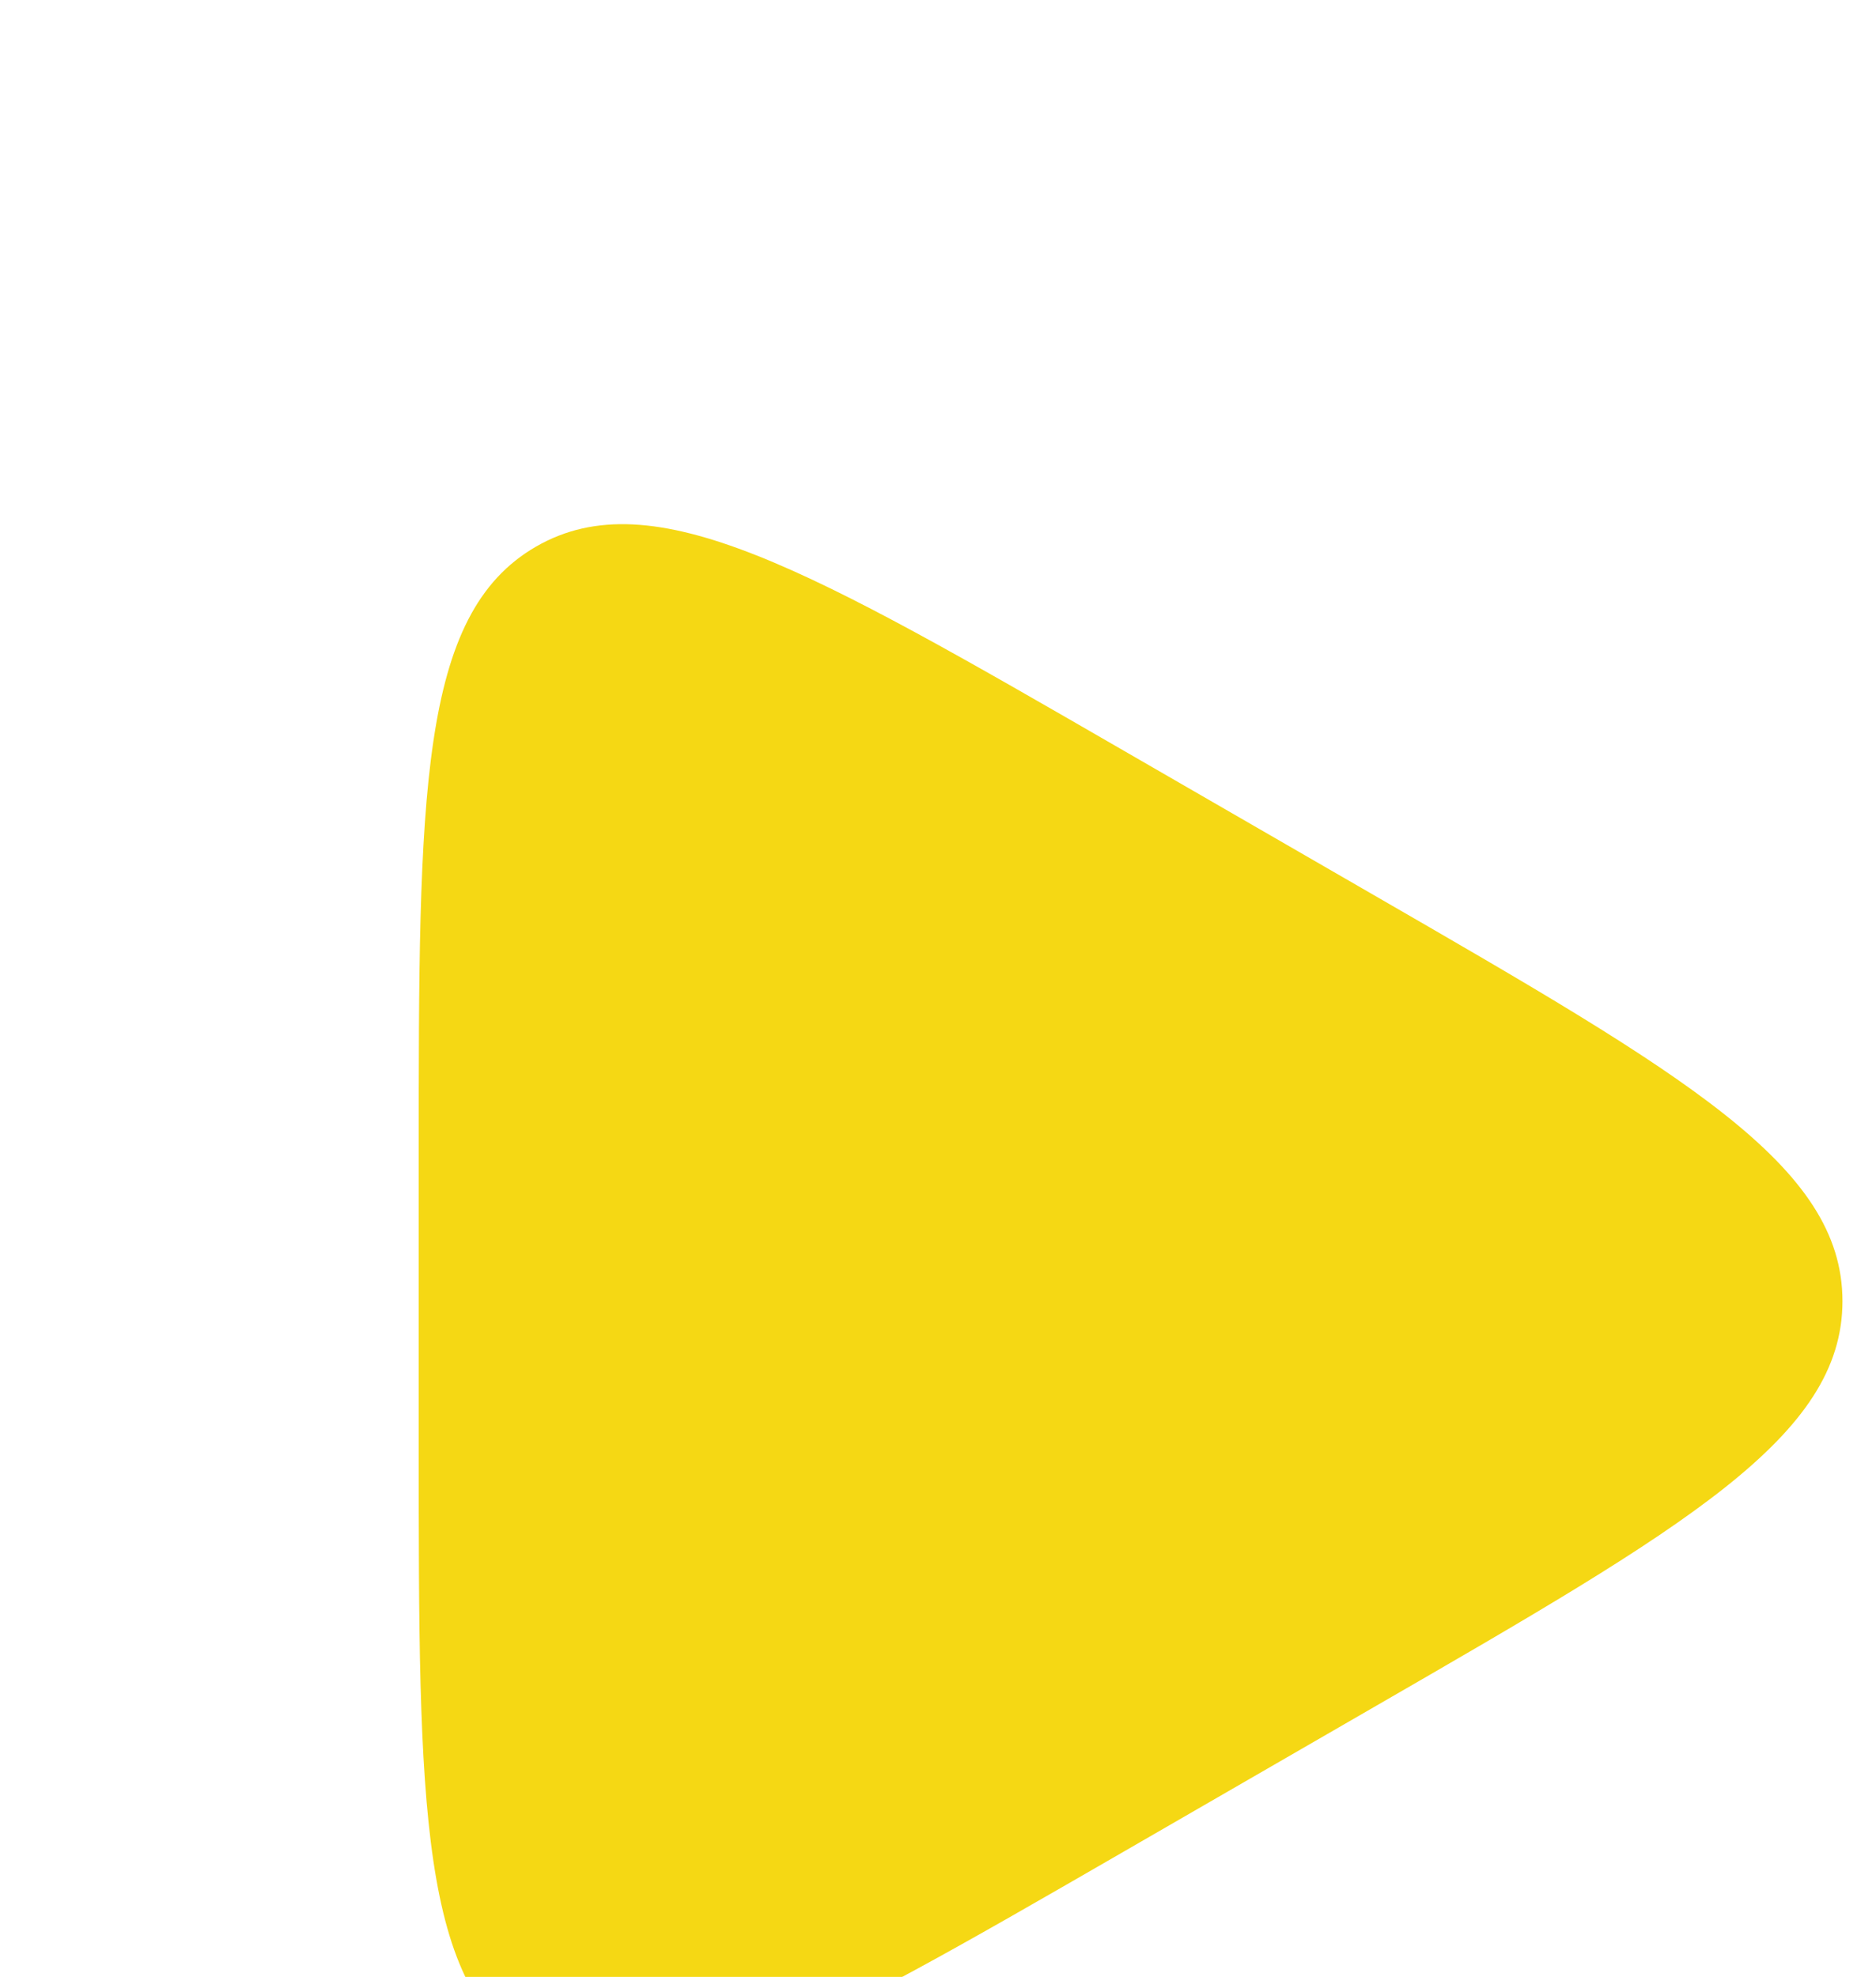 <svg width="56" height="59" viewBox="0 0 56 59" fill="none" xmlns="http://www.w3.org/2000/svg">
<g filter="url(#filter0_dddii_6_20359)">
<path d="M39.999 16.876C49.332 22.264 53.999 24.959 53.999 29C53.999 33.041 49.332 35.736 39.999 41.124L32.499 45.455C23.166 50.843 18.499 53.537 14.999 51.517C11.499 49.496 11.499 44.107 11.499 33.33L11.499 24.67C11.499 13.893 11.499 8.504 14.999 6.483C18.499 4.463 23.166 7.157 32.499 12.546L39.999 16.876Z" fill="#F5D814"/>
</g>
<defs>
<filter id="filter0_dddii_6_20359" x="10.499" y="4.812" width="45.5" height="52.074" filterUnits="userSpaceOnUse" color-interpolation-filters="sRGB">
<feFlood flood-opacity="0" result="BackgroundImageFix"/>
<feColorMatrix in="SourceAlpha" type="matrix" values="0 0 0 0 0 0 0 0 0 0 0 0 0 0 0 0 0 0 127 0" result="hardAlpha"/>
<feOffset dy="1"/>
<feComposite in2="hardAlpha" operator="out"/>
<feColorMatrix type="matrix" values="0 0 0 0 0.446 0 0 0 0 0.402 0 0 0 0 0.104 0 0 0 1 0"/>
<feBlend mode="normal" in2="BackgroundImageFix" result="effect1_dropShadow_6_20359"/>
<feColorMatrix in="SourceAlpha" type="matrix" values="0 0 0 0 0 0 0 0 0 0 0 0 0 0 0 0 0 0 127 0" result="hardAlpha"/>
<feOffset dy="3.132"/>
<feComposite in2="hardAlpha" operator="out"/>
<feColorMatrix type="matrix" values="0 0 0 0 0.984 0 0 0 0 0.952 0 0 0 0 0.606 0 0 0 0.2 0"/>
<feBlend mode="normal" in2="effect1_dropShadow_6_20359" result="effect2_dropShadow_6_20359"/>
<feColorMatrix in="SourceAlpha" type="matrix" values="0 0 0 0 0 0 0 0 0 0 0 0 0 0 0 0 0 0 127 0" result="hardAlpha"/>
<feOffset dy="4.699"/>
<feComposite in2="hardAlpha" operator="out"/>
<feColorMatrix type="matrix" values="0 0 0 0 0.976 0 0 0 0 0.929 0 0 0 0 0.417 0 0 0 0.1 0"/>
<feBlend mode="normal" in2="effect2_dropShadow_6_20359" result="effect3_dropShadow_6_20359"/>
<feBlend mode="normal" in="SourceGraphic" in2="effect3_dropShadow_6_20359" result="shape"/>
<feColorMatrix in="SourceAlpha" type="matrix" values="0 0 0 0 0 0 0 0 0 0 0 0 0 0 0 0 0 0 127 0" result="hardAlpha"/>
<feOffset dx="2" dy="2"/>
<feGaussianBlur stdDeviation="2.4"/>
<feComposite in2="hardAlpha" operator="arithmetic" k2="-1" k3="1"/>
<feColorMatrix type="matrix" values="0 0 0 0 1 0 0 0 0 1 0 0 0 0 1 0 0 0 0.3 0"/>
<feBlend mode="normal" in2="shape" result="effect4_innerShadow_6_20359"/>
<feColorMatrix in="SourceAlpha" type="matrix" values="0 0 0 0 0 0 0 0 0 0 0 0 0 0 0 0 0 0 127 0" result="hardAlpha"/>
<feOffset dx="-1" dy="-1"/>
<feGaussianBlur stdDeviation="4.3"/>
<feComposite in2="hardAlpha" operator="arithmetic" k2="-1" k3="1"/>
<feColorMatrix type="matrix" values="0 0 0 0 1 0 0 0 0 1 0 0 0 0 1 0 0 0 0.3 0"/>
<feBlend mode="normal" in2="effect4_innerShadow_6_20359" result="effect5_innerShadow_6_20359"/>
</filter>
</defs>
</svg>
